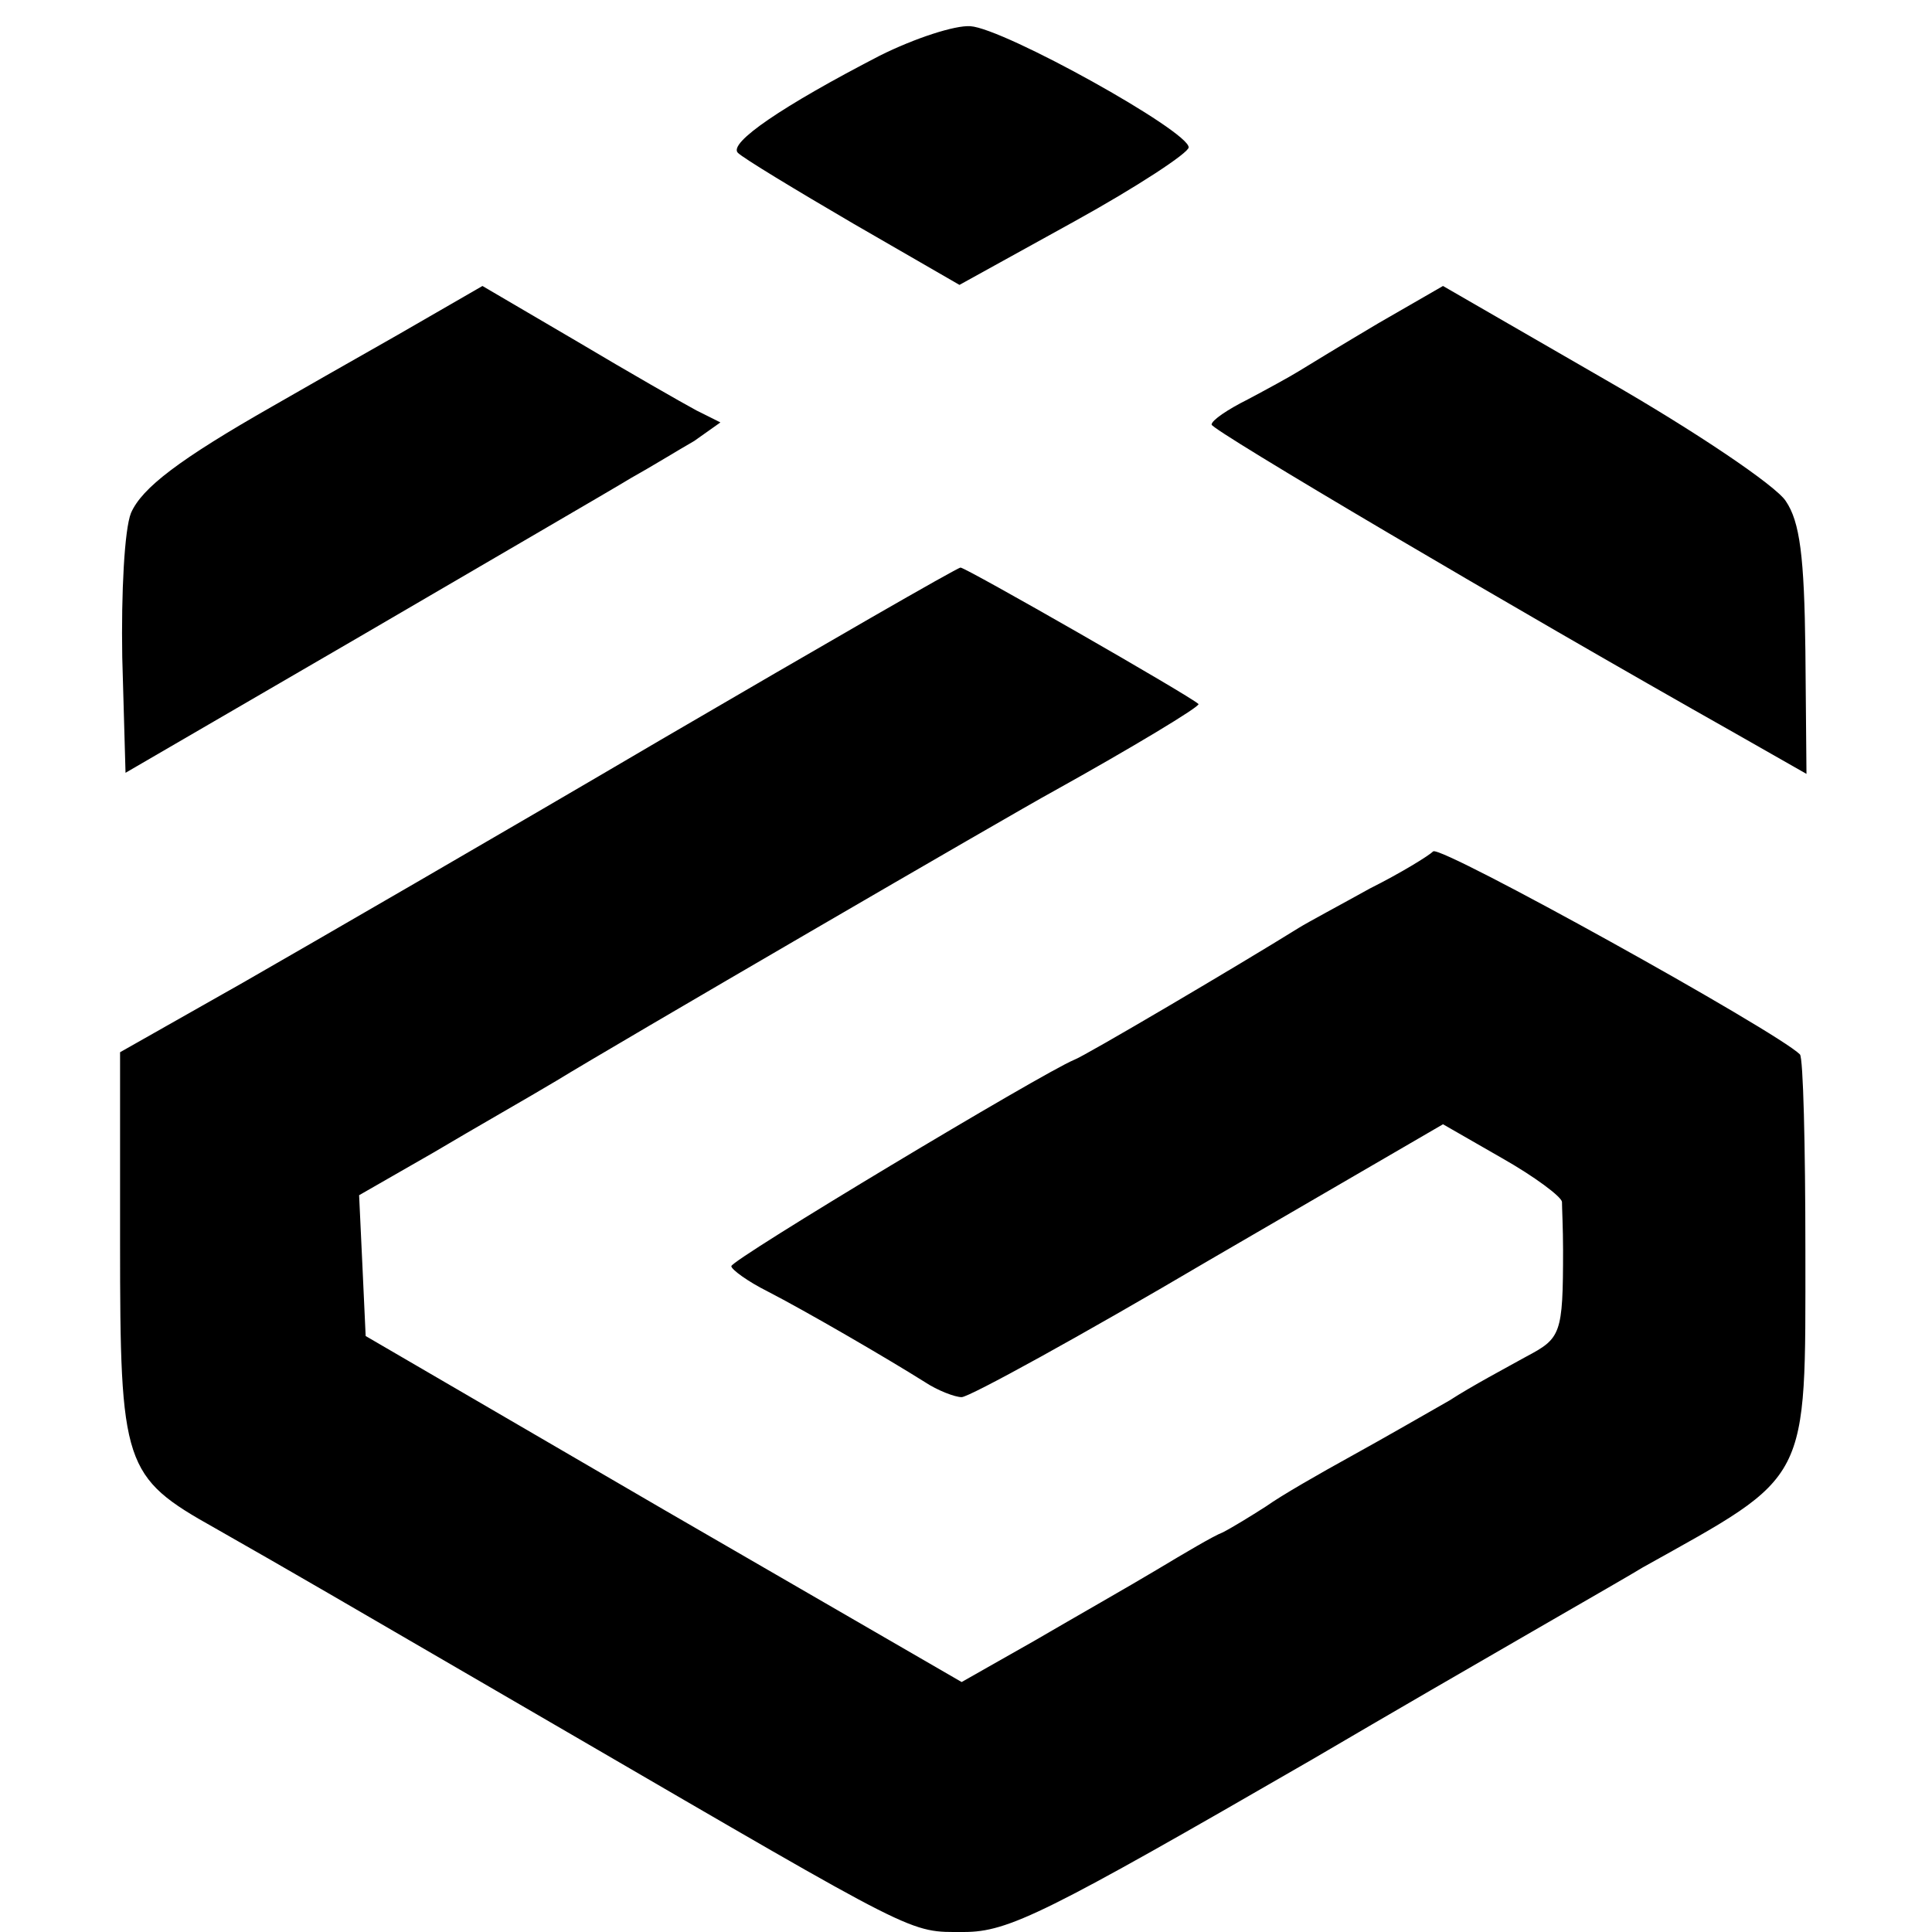 <?xml version="1.0" standalone="no"?>
<!DOCTYPE svg PUBLIC "-//W3C//DTD SVG 20010904//EN"
 "http://www.w3.org/TR/2001/REC-SVG-20010904/DTD/svg10.dtd">
<svg version="1.0" xmlns="http://www.w3.org/2000/svg"
 width="177pt" height="177pt" viewBox="0 0 177 177"
 preserveAspectRatio="xMidYMid meet">
<g transform="translate(0,177) scale(0.1,-0.1)"
fill="#000000" stroke="none">
<path d="M806 1719 c-89 -46 -139 -80 -130 -89 5 -5 53 -34 106 -65 l97 -56
105 58 c58 32 105 63 105 68 0 15 -169 109 -200 111 -14 1 -51 -11 -83 -27z"/>
<path d="M364 1463 c-44 -25 -95 -54 -114 -65 -86 -49 -120 -75 -130 -98 -6
-15 -9 -73 -8 -132 l3 -106 215 125 c118 69 230 134 248 145 18 10 44 26 58
34 l24 17 -22 11 c-13 7 -62 35 -109 63 l-87 51 -78 -45z"/>
<path d="M1263 1474 c-32 -19 -65 -39 -73 -44 -8 -5 -30 -17 -47 -26 -18 -9
-33 -19 -33 -23 0 -5 271 -165 480 -283 l65 -37 -1 113 c-1 86 -5 118 -18 137
-9 14 -83 64 -165 111 l-149 86 -59 -34z"/>
<path d="M605 1092 c-148 -87 -321 -187 -382 -222 l-113 -64 0 -174 c0 -205 3
-215 87 -262 79 -45 89 -51 323 -187 325 -189 312 -183 363 -183 41 0 75 17
319 158 150 88 287 166 303 176 154 86 149 75 149 290 0 97 -2 177 -5 180 -21
21 -329 192 -336 186 -4 -4 -30 -20 -58 -34 -27 -15 -57 -31 -65 -36 -53 -33
-197 -118 -206 -121 -29 -12 -314 -183 -314 -189 0 -3 15 -14 33 -23 35 -18
109 -61 144 -83 12 -8 28 -14 34 -14 7 0 109 56 226 125 l215 125 54 -31 c30
-17 54 -35 55 -40 0 -5 1 -25 1 -44 0 -78 -2 -81 -34 -98 -18 -10 -50 -27 -70
-40 -21 -12 -61 -35 -90 -51 -29 -16 -64 -36 -78 -46 -14 -9 -32 -20 -40 -24
-8 -3 -35 -19 -60 -34 -25 -15 -76 -44 -112 -65 l-67 -38 -273 158 -273 159
-3 65 -3 64 68 39 c37 22 88 51 113 66 47 29 420 246 455 265 72 40 135 78
133 80 -7 7 -213 125 -218 125 -3 0 -126 -71 -275 -158z"/>
</g>
</svg>
